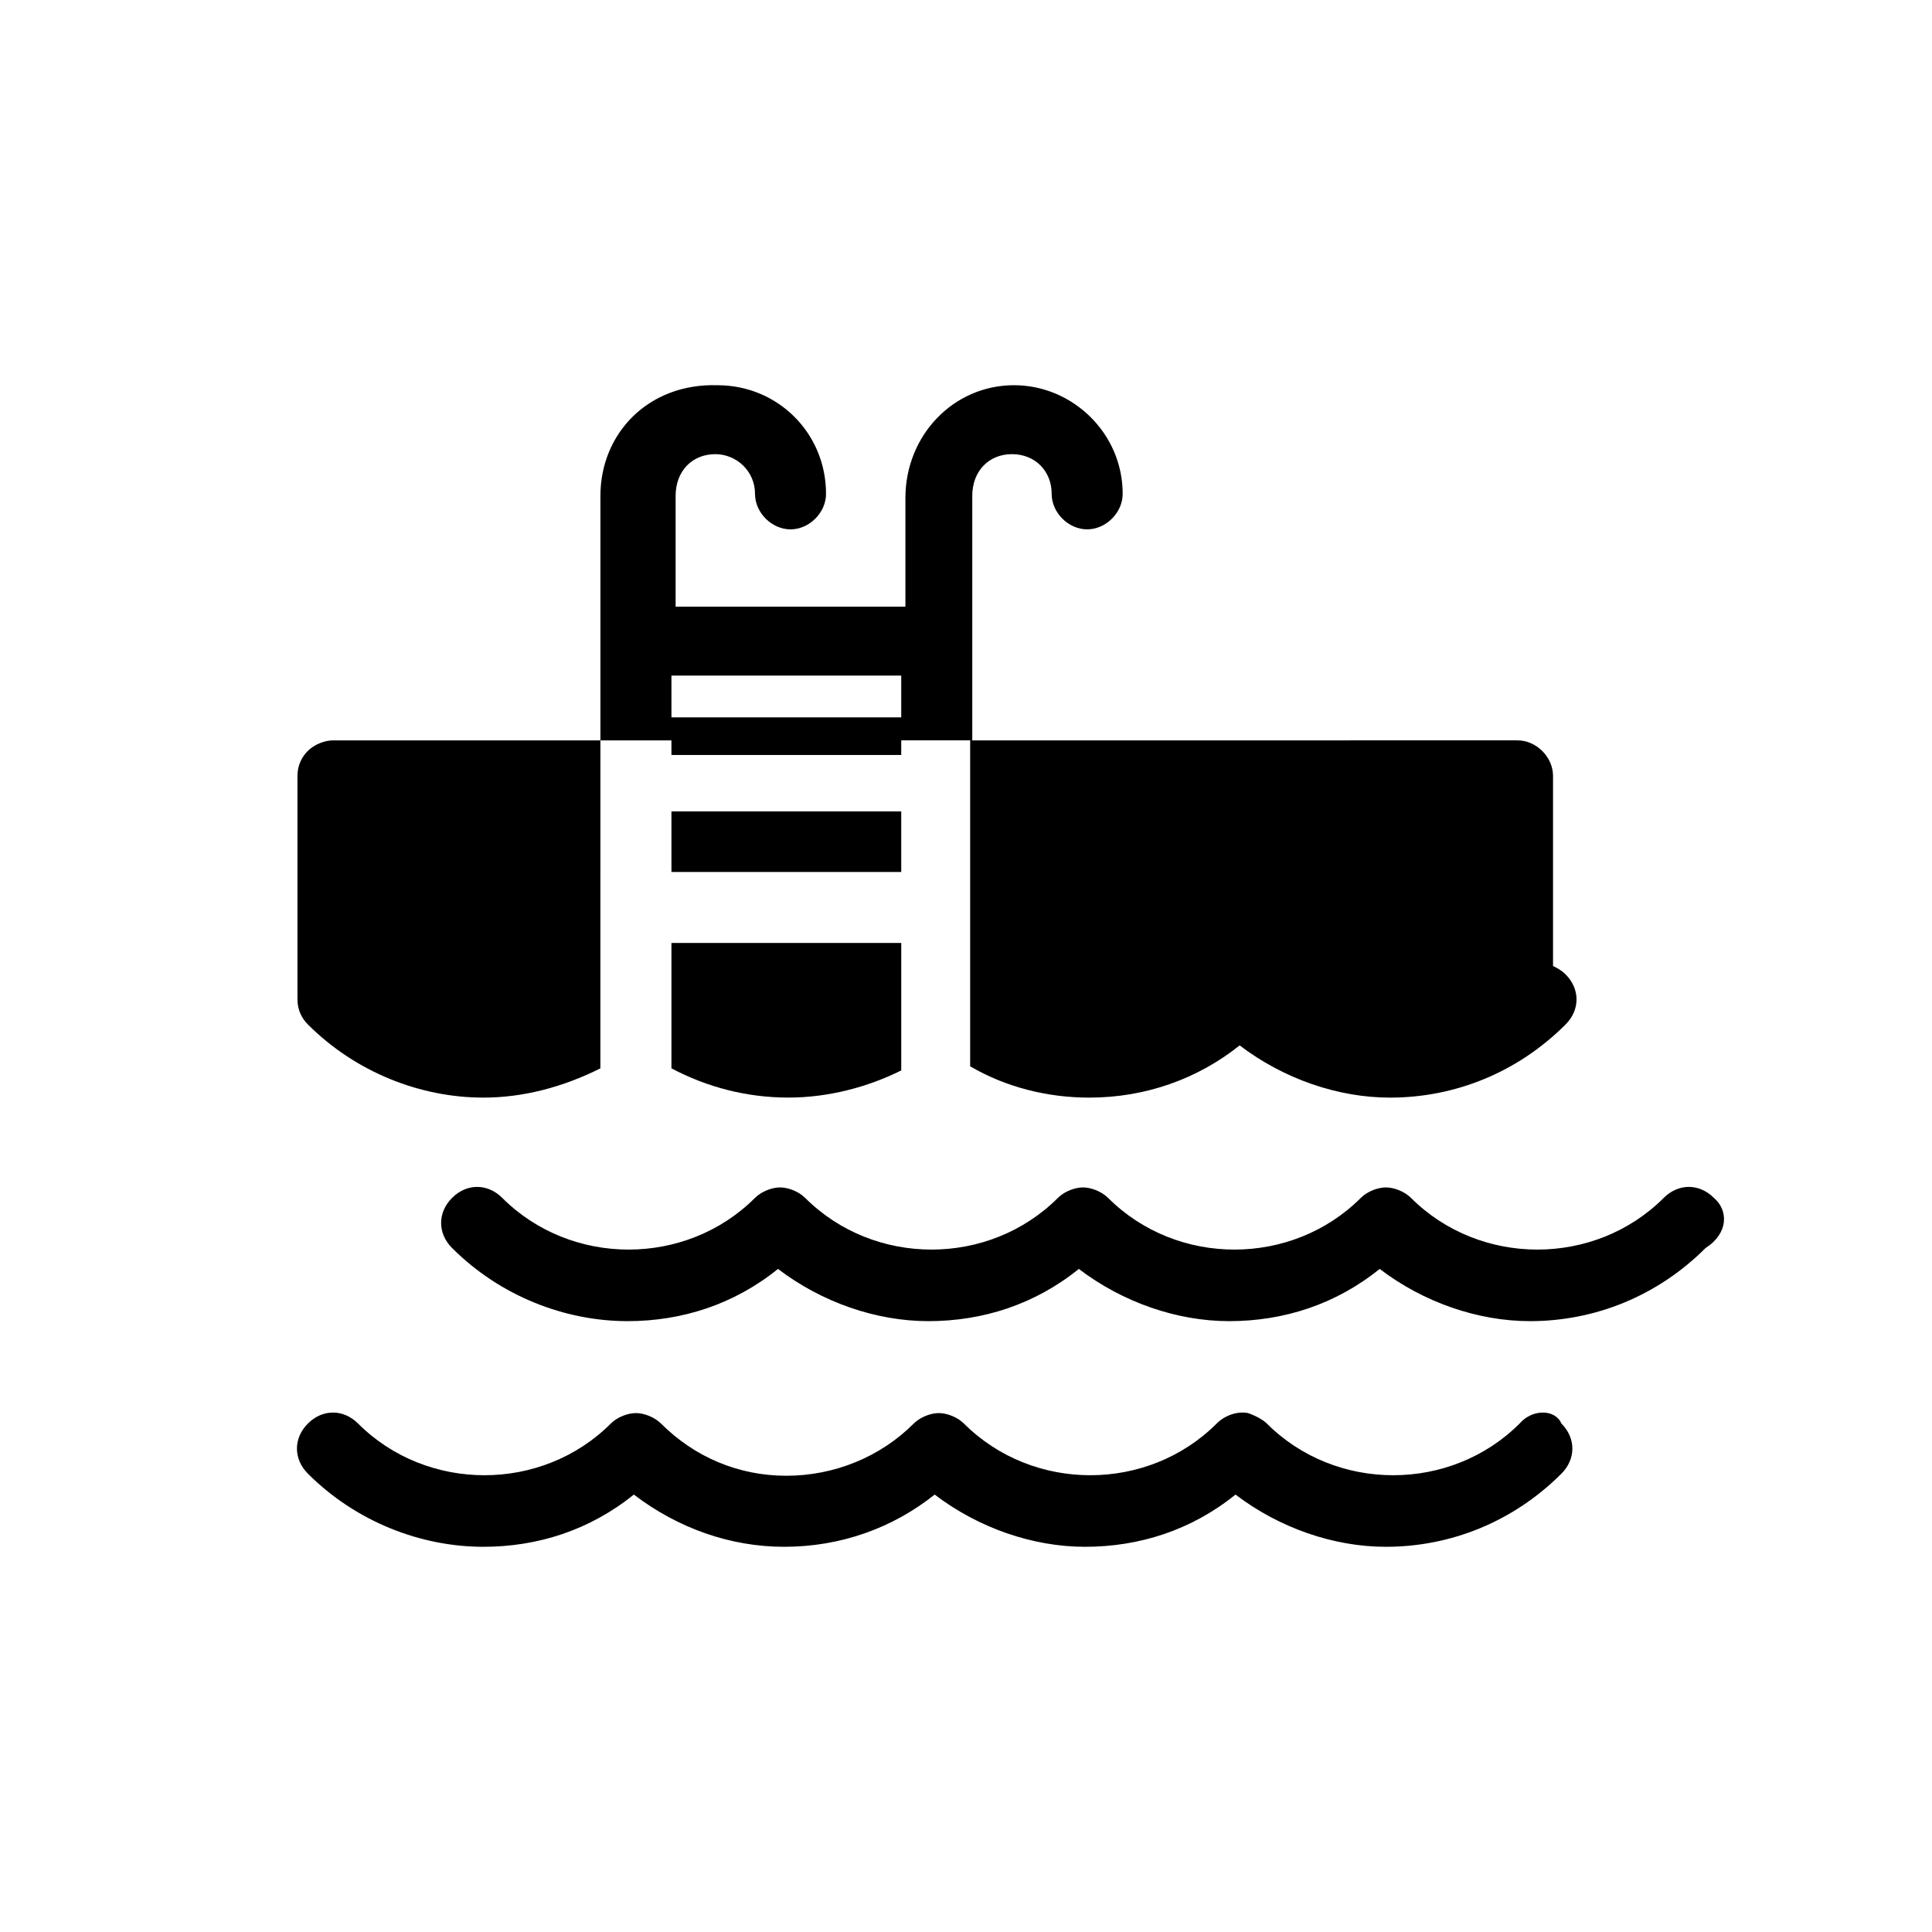 <?xml version="1.0" encoding="UTF-8"?>
<!-- Uploaded to: ICON Repo, www.svgrepo.com, Generator: ICON Repo Mixer Tools -->
<svg fill="#000000" width="800px" height="800px" version="1.1" viewBox="144 144 512 512" xmlns="http://www.w3.org/2000/svg">
 <g>
  <path d="m598.2 461.45c-3.875-3.875-9.41-3.875-13.289 0-18.27 18.27-48.719 18.27-66.988 0-1.66-1.66-4.43-2.769-6.644-2.769s-4.984 1.105-6.644 2.769c-18.27 18.27-48.719 18.27-66.988 0-1.66-1.66-4.43-2.769-6.644-2.769s-4.984 1.105-6.644 2.769c-18.27 18.27-48.719 18.27-66.988 0-1.66-1.66-4.43-2.769-6.644-2.769s-4.984 1.105-6.644 2.769c-18.27 18.27-48.719 18.27-66.988 0-3.875-3.875-9.41-3.875-13.289 0-3.875 3.875-3.875 9.41 0 13.289 12.734 12.734 29.895 19.379 46.504 19.379 14.395 0 28.234-4.43 39.863-13.84 11.625 8.859 26.02 13.84 39.863 13.84 14.395 0 28.234-4.43 39.863-13.84 11.625 8.859 26.02 13.84 39.863 13.84 14.395 0 28.234-4.43 39.863-13.84 11.625 8.859 26.02 13.84 39.863 13.84 17.164 0 33.773-6.644 46.504-19.379 6.086-3.879 6.086-9.969 2.211-13.289z"/>
  <path d="m546.71 521.25c-18.27 18.27-48.719 18.27-66.988 0-1.105-1.105-3.32-2.215-4.984-2.769-2.769-0.555-6.09 0.555-8.305 2.769-18.27 18.27-48.719 18.27-66.988 0-1.66-1.66-4.43-2.769-6.644-2.769-2.215 0-4.984 1.105-6.644 2.769-8.859 8.859-21.039 13.84-33.773 13.84-12.734 0-24.359-4.984-33.219-13.84-1.66-1.66-4.43-2.769-6.644-2.769-2.215 0-4.984 1.105-6.644 2.769-18.27 18.27-48.719 18.27-66.988 0-3.875-3.875-9.41-3.875-13.289 0-3.875 3.875-3.875 9.41 0 13.289 12.734 12.734 29.895 19.379 46.504 19.379 14.395 0 28.234-4.43 39.863-13.84 11.625 8.859 25.469 13.84 39.863 13.84 14.949 0 28.789-4.984 39.863-13.84 11.625 8.859 26.02 13.84 39.863 13.84 14.395 0 28.234-4.43 39.863-13.84 11.625 8.859 26.02 13.84 39.863 13.84 17.164 0 33.773-6.644 46.504-19.379 3.875-3.875 3.875-9.41 0-13.289-1.66-3.875-7.75-3.875-11.074 0z"/>
  <path d="m321.94 359.03h60.898v16.055h-60.898z"/>
  <path d="m321.94 344.08h60.898v-3.875h18.824v-64.777c0-6.644 4.43-11.074 10.52-11.074 6.09 0 10.52 4.43 10.52 10.52 0 4.984 4.43 9.41 9.41 9.41 4.984 0 9.41-4.43 9.41-9.41 0-16.055-13.289-28.789-28.789-28.789-16.055 0-28.789 13.289-28.789 29.895v28.789h-60.898v-29.34c0-6.644 4.43-11.074 10.52-11.074 5.535 0 10.52 4.43 10.52 10.52 0 4.984 4.43 9.41 9.41 9.41 4.984 0 9.41-4.43 9.41-9.41 0-16.055-12.734-28.789-28.789-28.789-18.266-0.551-31 12.734-31 29.344v64.777h18.824zm0-21.039h60.898v11.074h-60.898z"/>
  <path d="m225.6 415.5c12.734 12.734 29.895 19.379 46.504 19.379 10.52 0 21.039-2.769 31.004-7.75l0.004-86.922h-70.867c-2.215 0-4.984 1.105-6.644 2.769-1.66 1.66-2.769 3.875-2.769 6.644v59.238c0.004 2.766 1.109 4.981 2.769 6.641z"/>
  <path d="m321.94 427.12c9.41 4.984 19.93 7.75 31.004 7.75 10.52 0 21.039-2.769 29.895-7.199v-33.773h-60.898z"/>
  <path d="m432.66 434.88c14.949 0 28.789-4.984 39.863-13.84 11.625 8.859 26.02 13.84 39.863 13.84 17.164 0 33.773-6.644 46.504-19.379 3.875-3.875 3.875-9.41 0-13.289-1.105-1.105-2.215-1.66-3.32-2.215v-50.383c0-4.984-4.43-9.41-9.41-9.41l-145.06 0.004v86.367c9.414 5.535 20.484 8.305 31.559 8.305z"/>
 </g>
</svg>